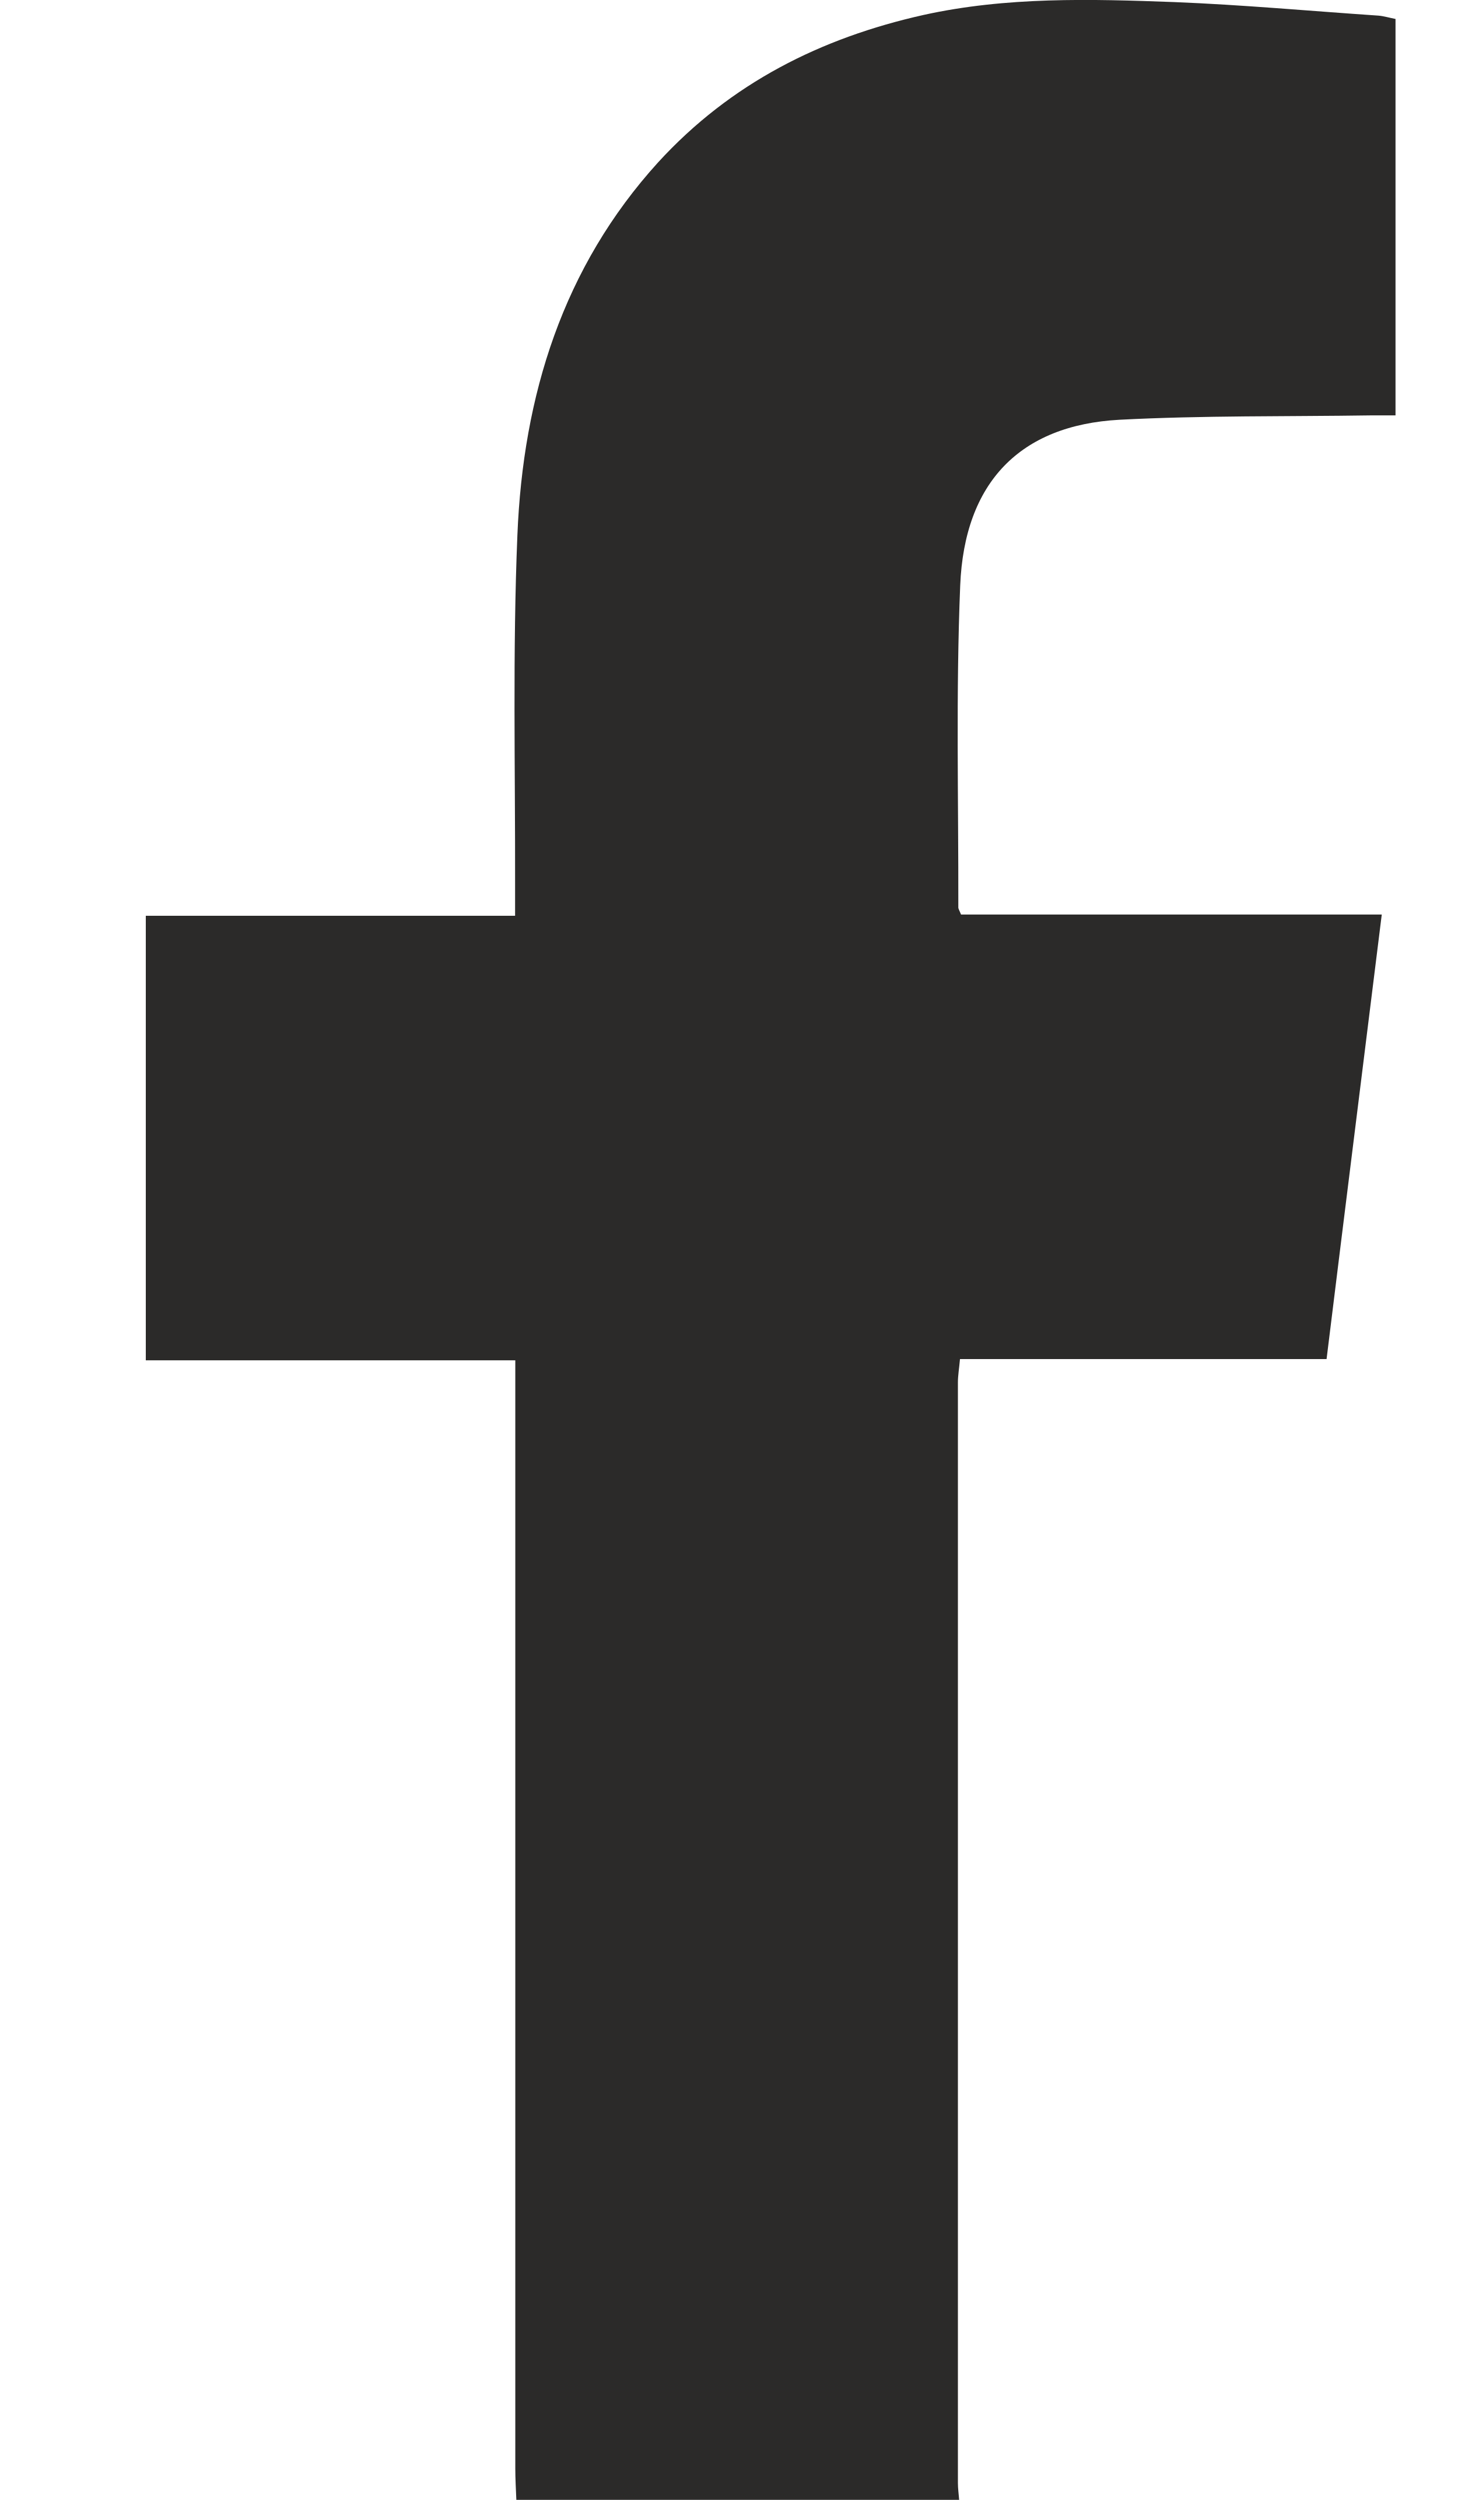 <svg width="7" height="12" viewBox="0 0 7 12" fill="none" xmlns="http://www.w3.org/2000/svg">
<path d="M2.479 12C2.477 11.95 2.474 11.899 2.474 11.848C2.474 10.13 2.474 8.412 2.474 6.694V6.53H0.7V4.396H2.473C2.473 4.336 2.473 4.29 2.473 4.245C2.474 3.687 2.461 3.127 2.484 2.57C2.511 1.898 2.703 1.282 3.16 0.779C3.509 0.398 3.942 0.182 4.433 0.072C4.831 -0.016 5.235 -0.005 5.638 0.01C5.965 0.023 6.292 0.053 6.618 0.075C6.643 0.077 6.669 0.085 6.7 0.091V1.994C6.661 1.994 6.622 1.994 6.582 1.994C6.18 2 5.776 1.994 5.374 2.015C4.898 2.041 4.63 2.315 4.61 2.811C4.589 3.325 4.602 3.841 4.601 4.356C4.601 4.363 4.606 4.37 4.614 4.39H6.634C6.545 5.108 6.457 5.809 6.369 6.524H4.609C4.605 6.569 4.599 6.603 4.599 6.636C4.599 8.397 4.599 10.158 4.599 11.919C4.599 11.946 4.603 11.973 4.605 12H2.48H2.479Z" fill="#2B2A29"/>
</svg>
